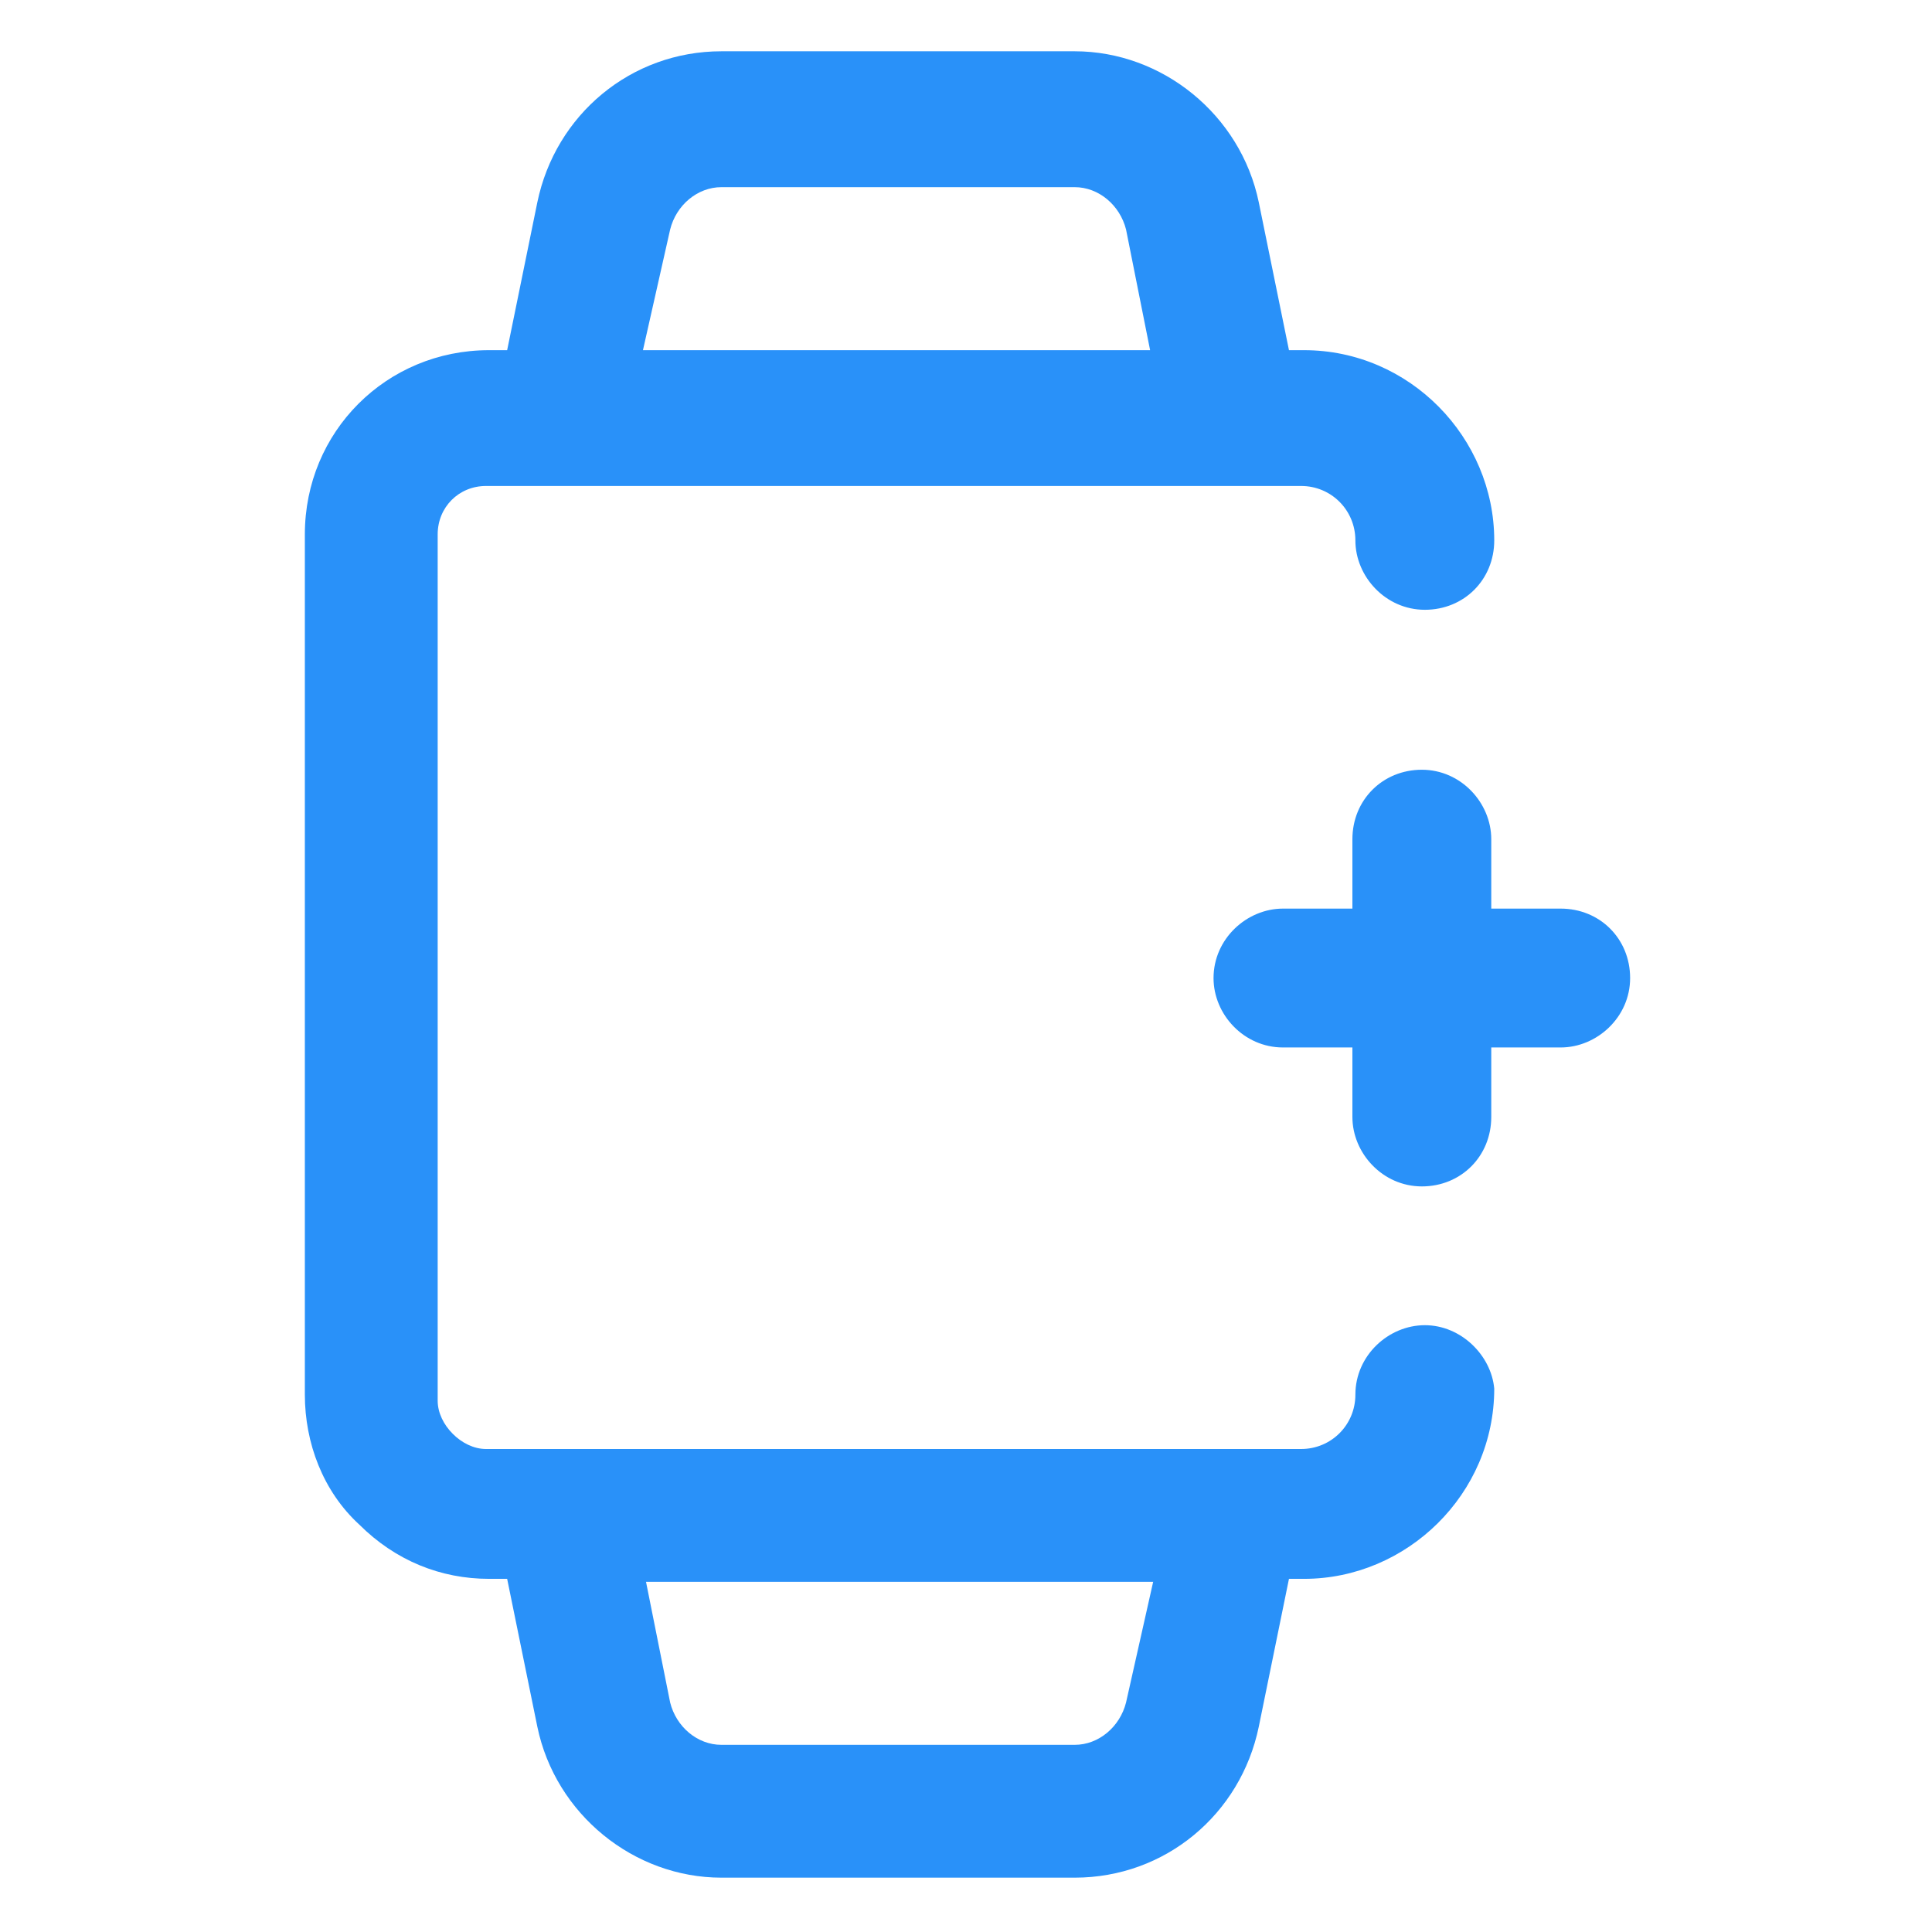 <svg xmlns="http://www.w3.org/2000/svg" width="24" height="24" viewBox="0 0 24 24" fill="none"><path d="M17.7 16.462C17.25 16.462 16.837 16.837 16.837 17.325C16.837 17.7 16.538 18 16.163 18H6.037C5.887 18 5.737 17.925 5.625 17.812C5.512 17.7 5.437 17.55 5.437 17.4V6.638C5.437 6.3 5.7 6.037 6.037 6.037H16.163C16.538 6.037 16.837 6.338 16.837 6.713C16.837 7.162 17.212 7.575 17.7 7.575C18.188 7.575 18.562 7.2 18.562 6.713C18.562 5.438 17.512 4.35 16.2 4.35H16.012L15.637 2.513C15.412 1.425 14.438 0.637 13.35 0.637H8.962C7.837 0.637 6.9 1.425 6.675 2.513L6.3 4.35H6.075C4.8 4.35 3.787 5.362 3.787 6.638V17.325C3.787 17.925 4.012 18.525 4.462 18.938C4.912 19.387 5.475 19.613 6.075 19.613H6.3L6.675 21.45C6.9 22.538 7.875 23.325 8.962 23.325H13.35C14.475 23.325 15.412 22.538 15.637 21.45L16.012 19.613H16.2C17.475 19.613 18.562 18.562 18.562 17.25C18.525 16.837 18.15 16.462 17.7 16.462ZM8.325 2.85C8.4 2.55 8.662 2.325 8.962 2.325H13.35C13.65 2.325 13.912 2.55 13.988 2.85L14.287 4.35H7.987L8.325 2.85ZM13.988 21.15C13.912 21.45 13.65 21.675 13.35 21.675H8.962C8.662 21.675 8.4 21.45 8.325 21.15L8.025 19.65H14.325L13.988 21.15Z" fill="#2991F9"></path><path d="M19.387 11.287H18.525V10.425C18.525 9.975 18.15 9.562 17.663 9.562C17.175 9.562 16.8 9.938 16.8 10.425V11.287H15.938C15.488 11.287 15.075 11.662 15.075 12.15C15.075 12.6 15.45 13.012 15.938 13.012H16.8V13.875C16.8 14.325 17.175 14.738 17.663 14.738C18.15 14.738 18.525 14.363 18.525 13.875V13.012H19.387C19.837 13.012 20.25 12.637 20.25 12.15C20.25 11.662 19.875 11.287 19.387 11.287Z" fill="#2991F9"></path></svg>